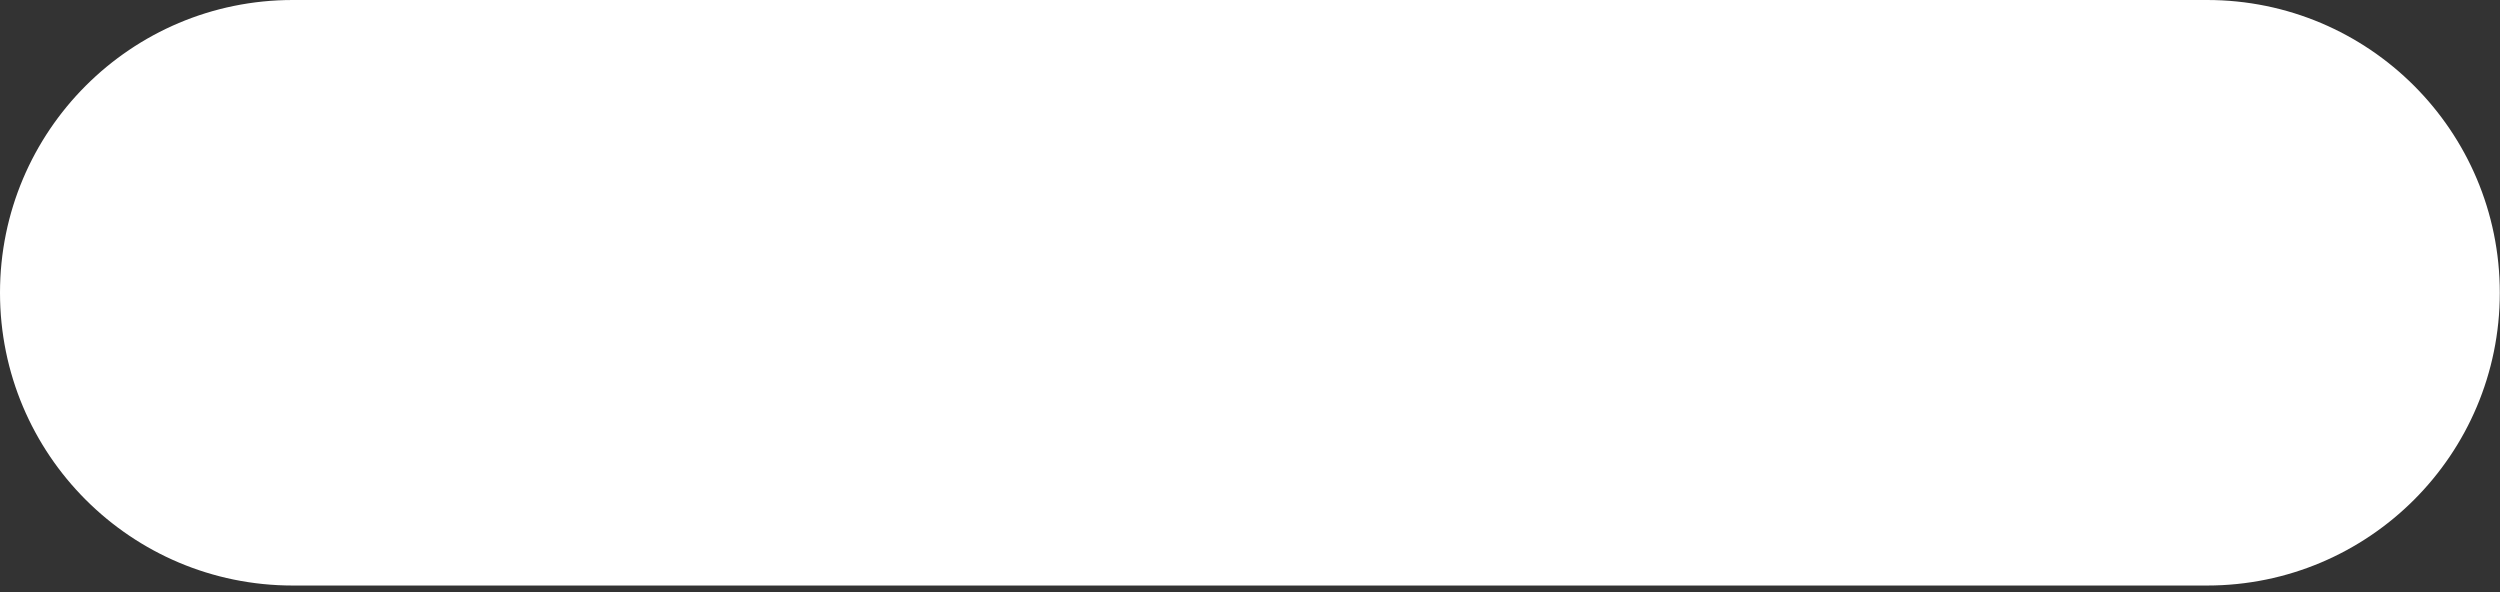 <?xml version="1.0" encoding="utf-8"?>
<svg xmlns="http://www.w3.org/2000/svg" fill="none" height="100%" overflow="visible" preserveAspectRatio="none" style="display: block;" viewBox="0 0 38 9" width="100%">
<rect x="0" y="0" width="38" height="9" fill="#333333" stroke="none"/>
<path d="M33.547 0H4.45C1.992 0 0 1.992 0 4.45C0 6.908 1.992 8.9 4.45 8.9H33.547C36.005 8.9 37.997 6.908 37.997 4.45C37.997 1.992 36.005 0 33.547 0Z" fill="white" id="Vector"/>
</svg>